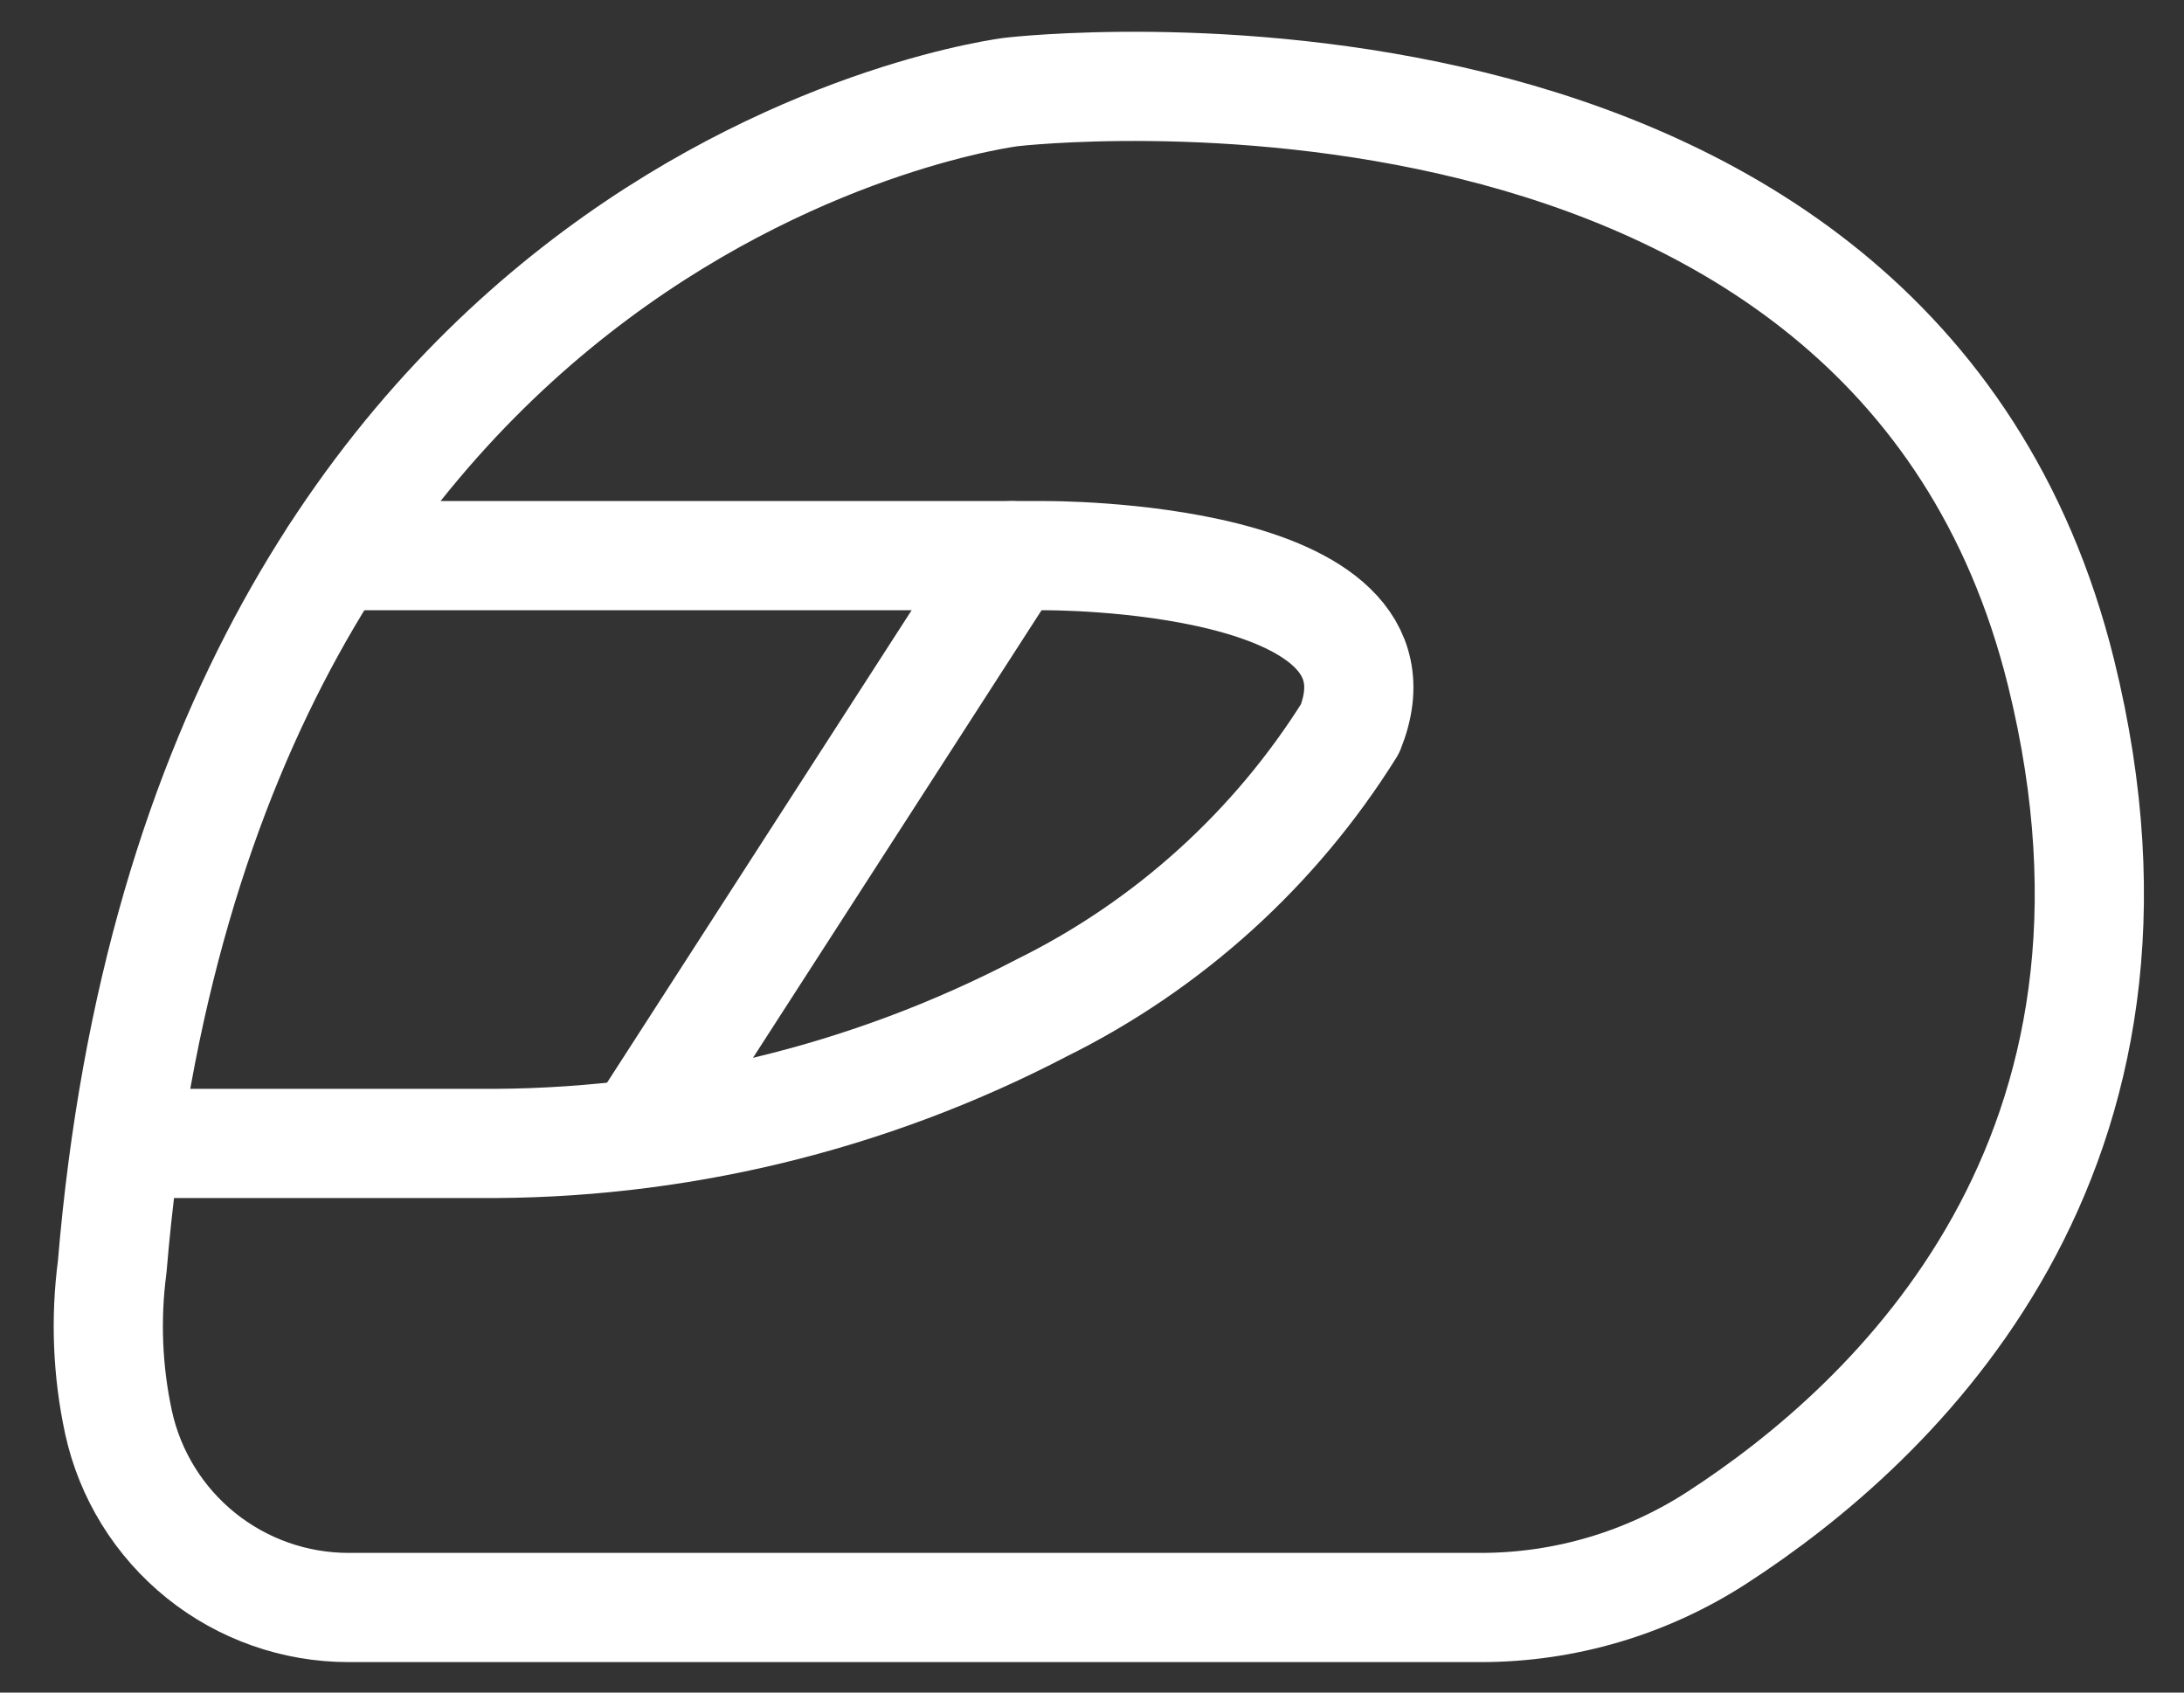 <svg width="40" height="31" viewBox="0 0 40 31" fill="none" xmlns="http://www.w3.org/2000/svg">
<rect x="0" y="0" width="40" height="31" fill="#333333" stroke="none"/>
<path d="M2.553 20.942H8.738C12.34 20.976 15.895 20.122 19.088 18.455C21.404 17.308 23.355 15.541 24.725 13.349C26.017 10.135 19.151 10.177 19.151 10.177H6.124" stroke="white" stroke-width="2" stroke-linecap="round" stroke-linejoin="round"/>
<path d="M18.53 10.178L11.71 20.757" stroke="white" stroke-width="2" stroke-linecap="round" stroke-linejoin="round"/>
<path d="M6.385 29.442H27.121C28.657 29.442 30.159 28.997 31.448 28.162C34.712 26.048 39.932 21.162 37.748 12.32C34.648 -0.211 18.529 1.684 18.529 1.684C18.529 1.684 3.7 3.459 2.055 23.202C1.93 24.152 1.969 25.116 2.171 26.052C2.381 27.013 2.914 27.873 3.681 28.49C4.447 29.106 5.401 29.442 6.385 29.442Z" stroke="white" stroke-width="2" stroke-linecap="round" stroke-linejoin="round"/>
</svg>

